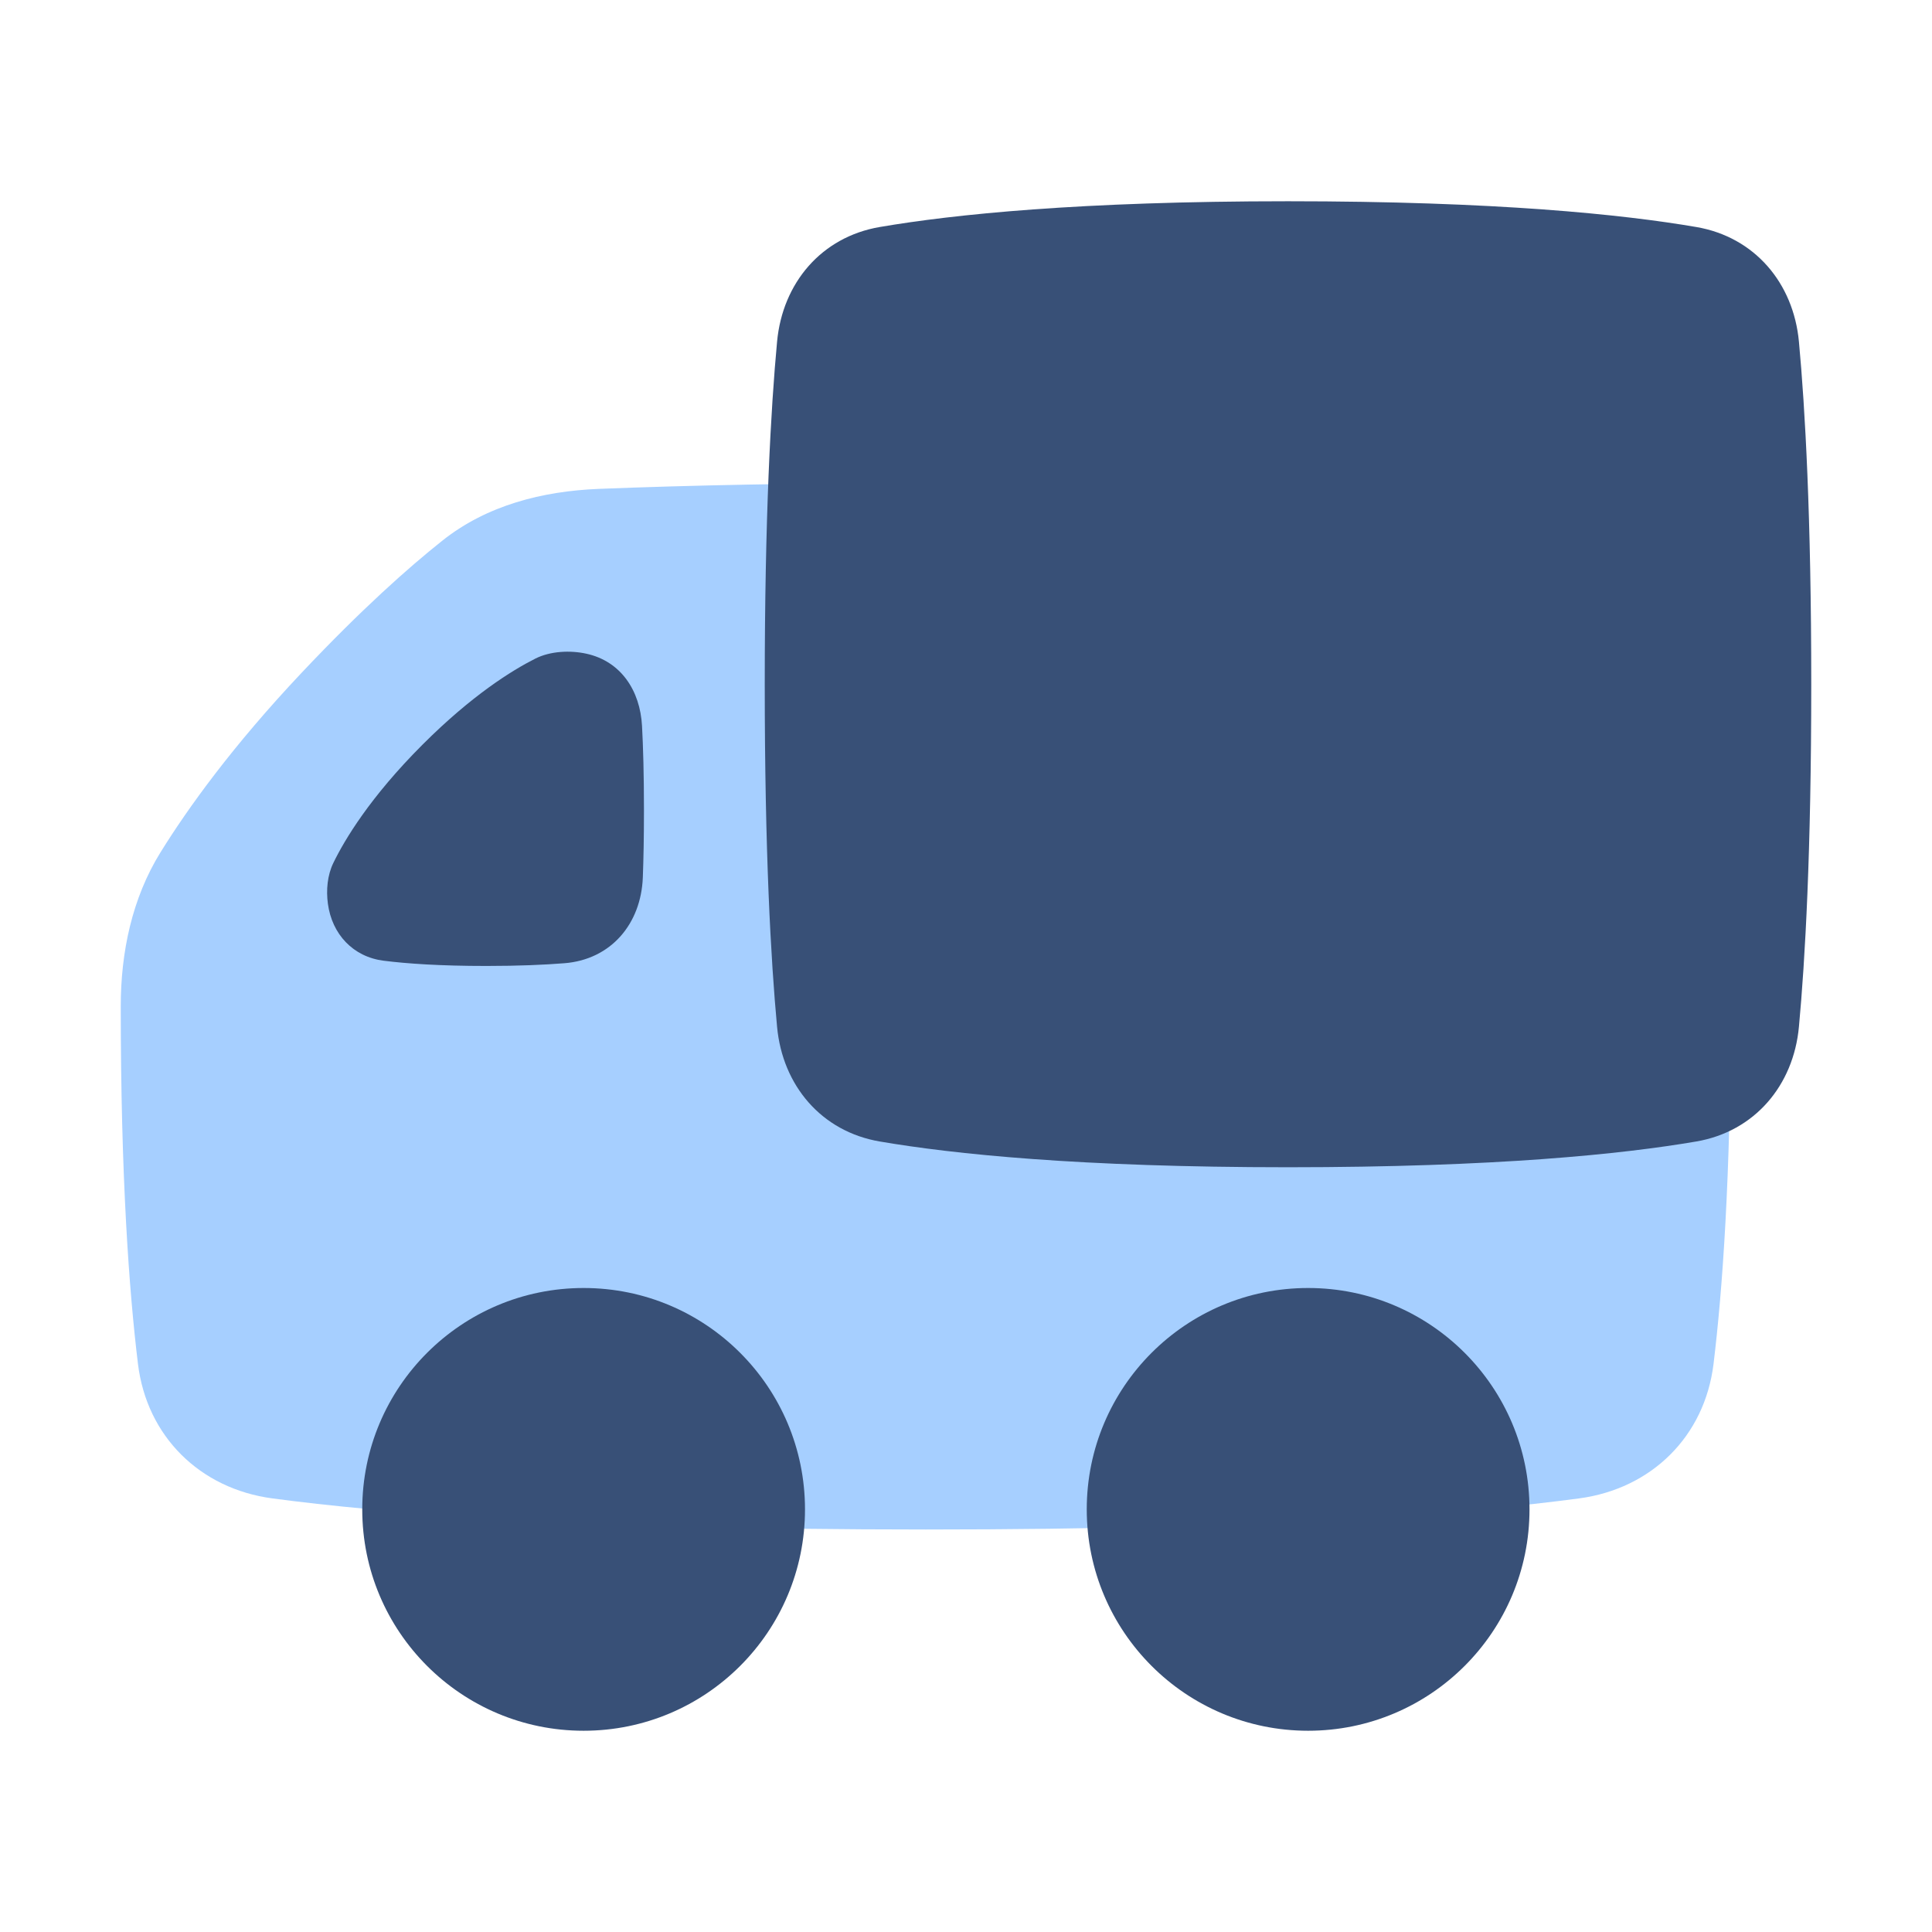 <svg xmlns="http://www.w3.org/2000/svg" fill="none" viewBox="0 0 48 48" stroke-width="1">
  
  
  
  
  
<g transform="matrix(1,0,0,1,0,0)"><path fill="#A6CFFF" d="M3 25C3 23.66 3.281 22.315 3.987 21.177C4.668 20.079 5.776 18.535 7.5 16.708C8.975 15.145 10.14 14.107 10.994 13.429C12.095 12.555 13.471 12.203 14.876 12.146C17.131 12.057 19.816 12 23 12C31.585 12 36.543 12.413 39.235 12.773C41.031 13.013 42.352 14.313 42.572 16.112C42.793 17.924 43 20.754 43 25C43 29.246 42.793 32.076 42.572 33.888C42.352 35.687 41.031 36.987 39.235 37.227C36.543 37.587 31.585 38 23 38C14.415 38 9.457 37.587 6.765 37.227C4.969 36.987 3.648 35.687 3.428 33.888C3.207 32.076 3 29.246 3 25Z"></path><path fill="#385077" d="M20 37.5C20 40.538 17.538 43 14.5 43C11.462 43 9 40.538 9 37.5C9 34.462 11.462 32 14.5 32C17.538 32 20 34.462 20 37.5Z"></path><path fill="#385077" d="M38 37.5C38 40.538 35.538 43 32.5 43C29.462 43 27 40.538 27 37.5C27 34.462 29.462 32 32.5 32C35.538 32 38 34.462 38 37.5Z"></path><path fill="#385077" d="M19.306 8.491C19.441 7.029 20.41 5.887 21.857 5.64C23.684 5.327 26.83 5 32 5C37.17 5 40.316 5.327 42.143 5.64C43.59 5.887 44.559 7.029 44.694 8.491C44.848 10.144 45 12.834 45 17C45 21.166 44.848 23.856 44.694 25.509C44.559 26.971 43.59 28.113 42.143 28.36C40.316 28.673 37.17 29 32 29C26.83 29 23.684 28.673 21.857 28.36C20.41 28.113 19.441 26.971 19.306 25.509C19.152 23.856 19 21.166 19 17C19 12.834 19.152 10.144 19.306 8.491Z"></path><path fill="#385077" d="M8.146 22.451C8.101 22.114 8.133 21.746 8.281 21.441C8.561 20.865 9.191 19.807 10.499 18.499C11.723 17.275 12.715 16.658 13.3 16.363C13.671 16.176 14.162 16.152 14.568 16.241C15.428 16.429 15.904 17.158 15.951 18.037C15.979 18.552 15.999 19.237 15.999 20.136C15.999 20.8 15.988 21.348 15.971 21.797C15.927 22.955 15.179 23.839 14.024 23.931C13.518 23.971 12.882 23.999 12.086 23.999C10.926 23.999 10.105 23.941 9.534 23.869C8.773 23.774 8.248 23.211 8.146 22.451Z"></path></g></svg>